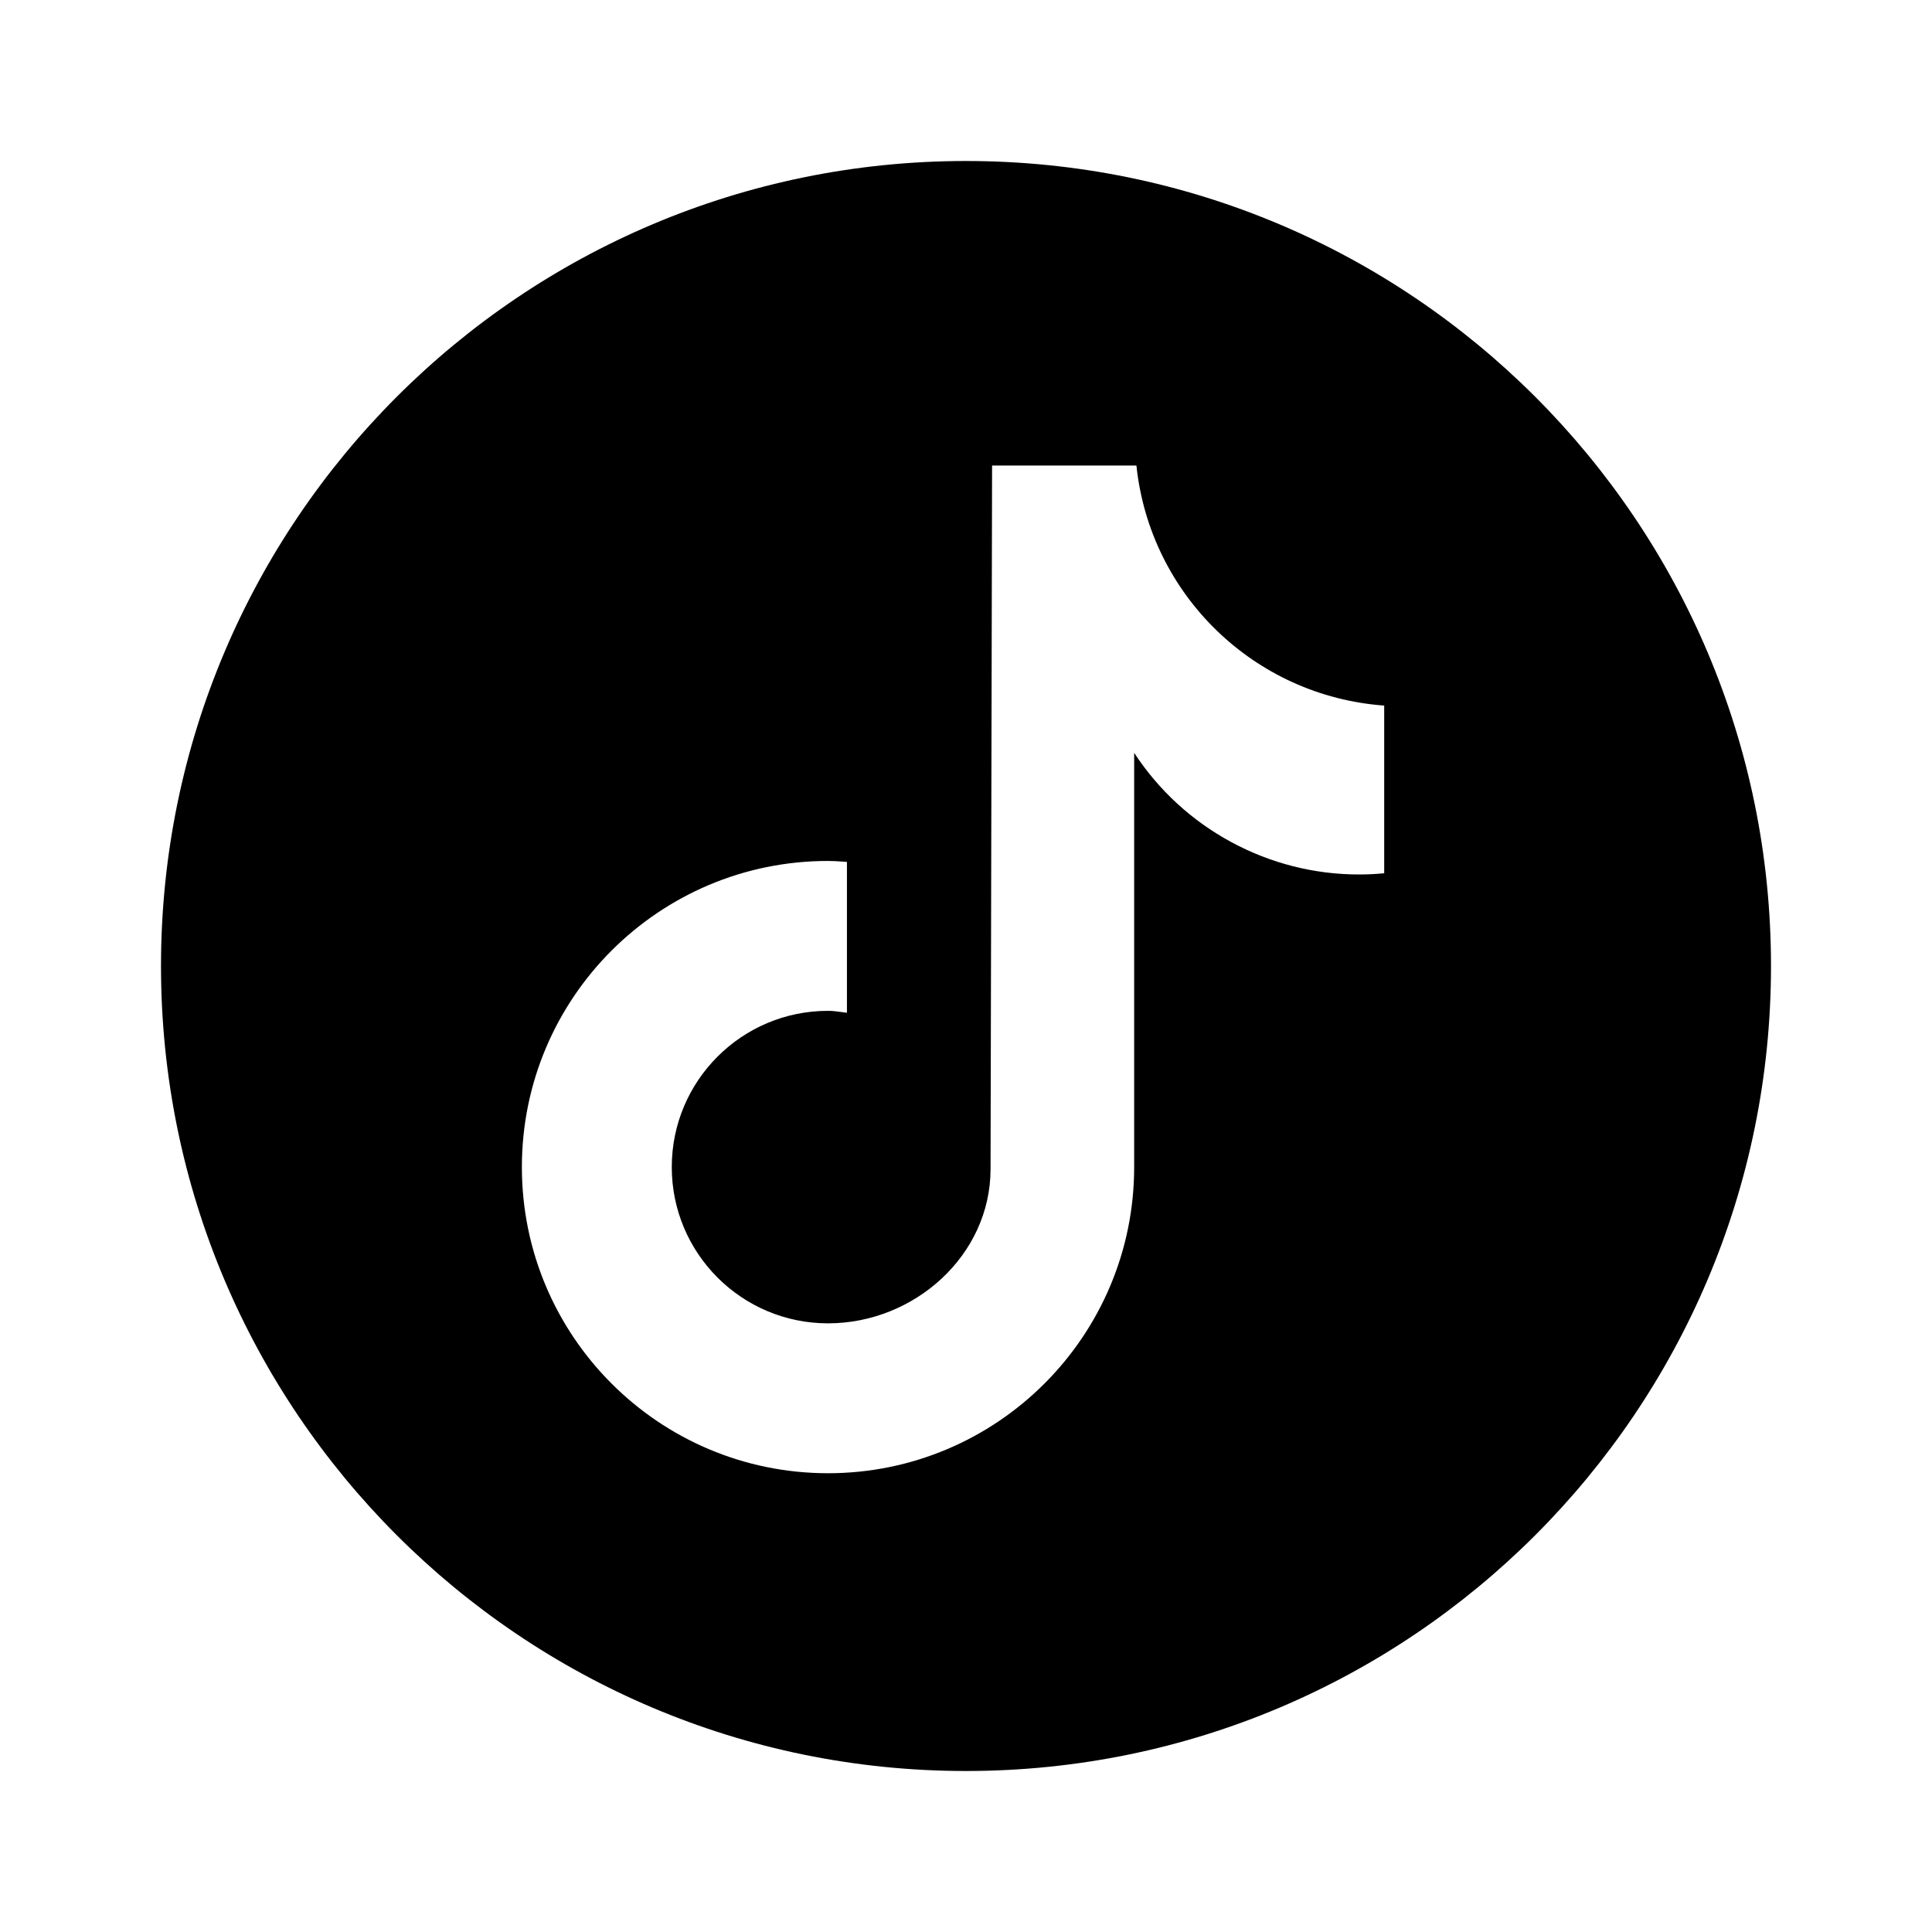<svg viewBox="0 0 24 24" fill="none" xmlns="http://www.w3.org/2000/svg">
  <g id="root">
    <path fill-rule="evenodd" clip-rule="evenodd" d="M22 12C22 17.523 17.523 22 12 22C6.477 22 2 17.523 2 12C2 6.477 6.477 2 12 2C17.523 2 22 6.477 22 12ZM16.885 10.863C16.988 10.863 17.091 10.858 17.193 10.848H17.195V8.765C15.582 8.647 14.286 7.391 14.117 5.783H12.324L12.305 14.522C12.305 15.595 11.358 16.439 10.286 16.439C9.214 16.439 8.345 15.57 8.345 14.498C8.345 13.426 9.214 12.557 10.286 12.557C10.345 12.557 10.403 12.565 10.461 12.573C10.481 12.576 10.501 12.579 10.521 12.581V10.707C10.503 10.706 10.484 10.704 10.466 10.703C10.406 10.699 10.347 10.695 10.286 10.695C8.186 10.695 6.483 12.397 6.483 14.498C6.483 16.598 8.186 18.301 10.286 18.301C12.386 18.301 14.089 16.598 14.089 14.498V9.352C14.393 9.817 14.808 10.198 15.296 10.461C15.784 10.725 16.33 10.864 16.885 10.863Z" fill="currentColor"/>
  </g>
</svg>
